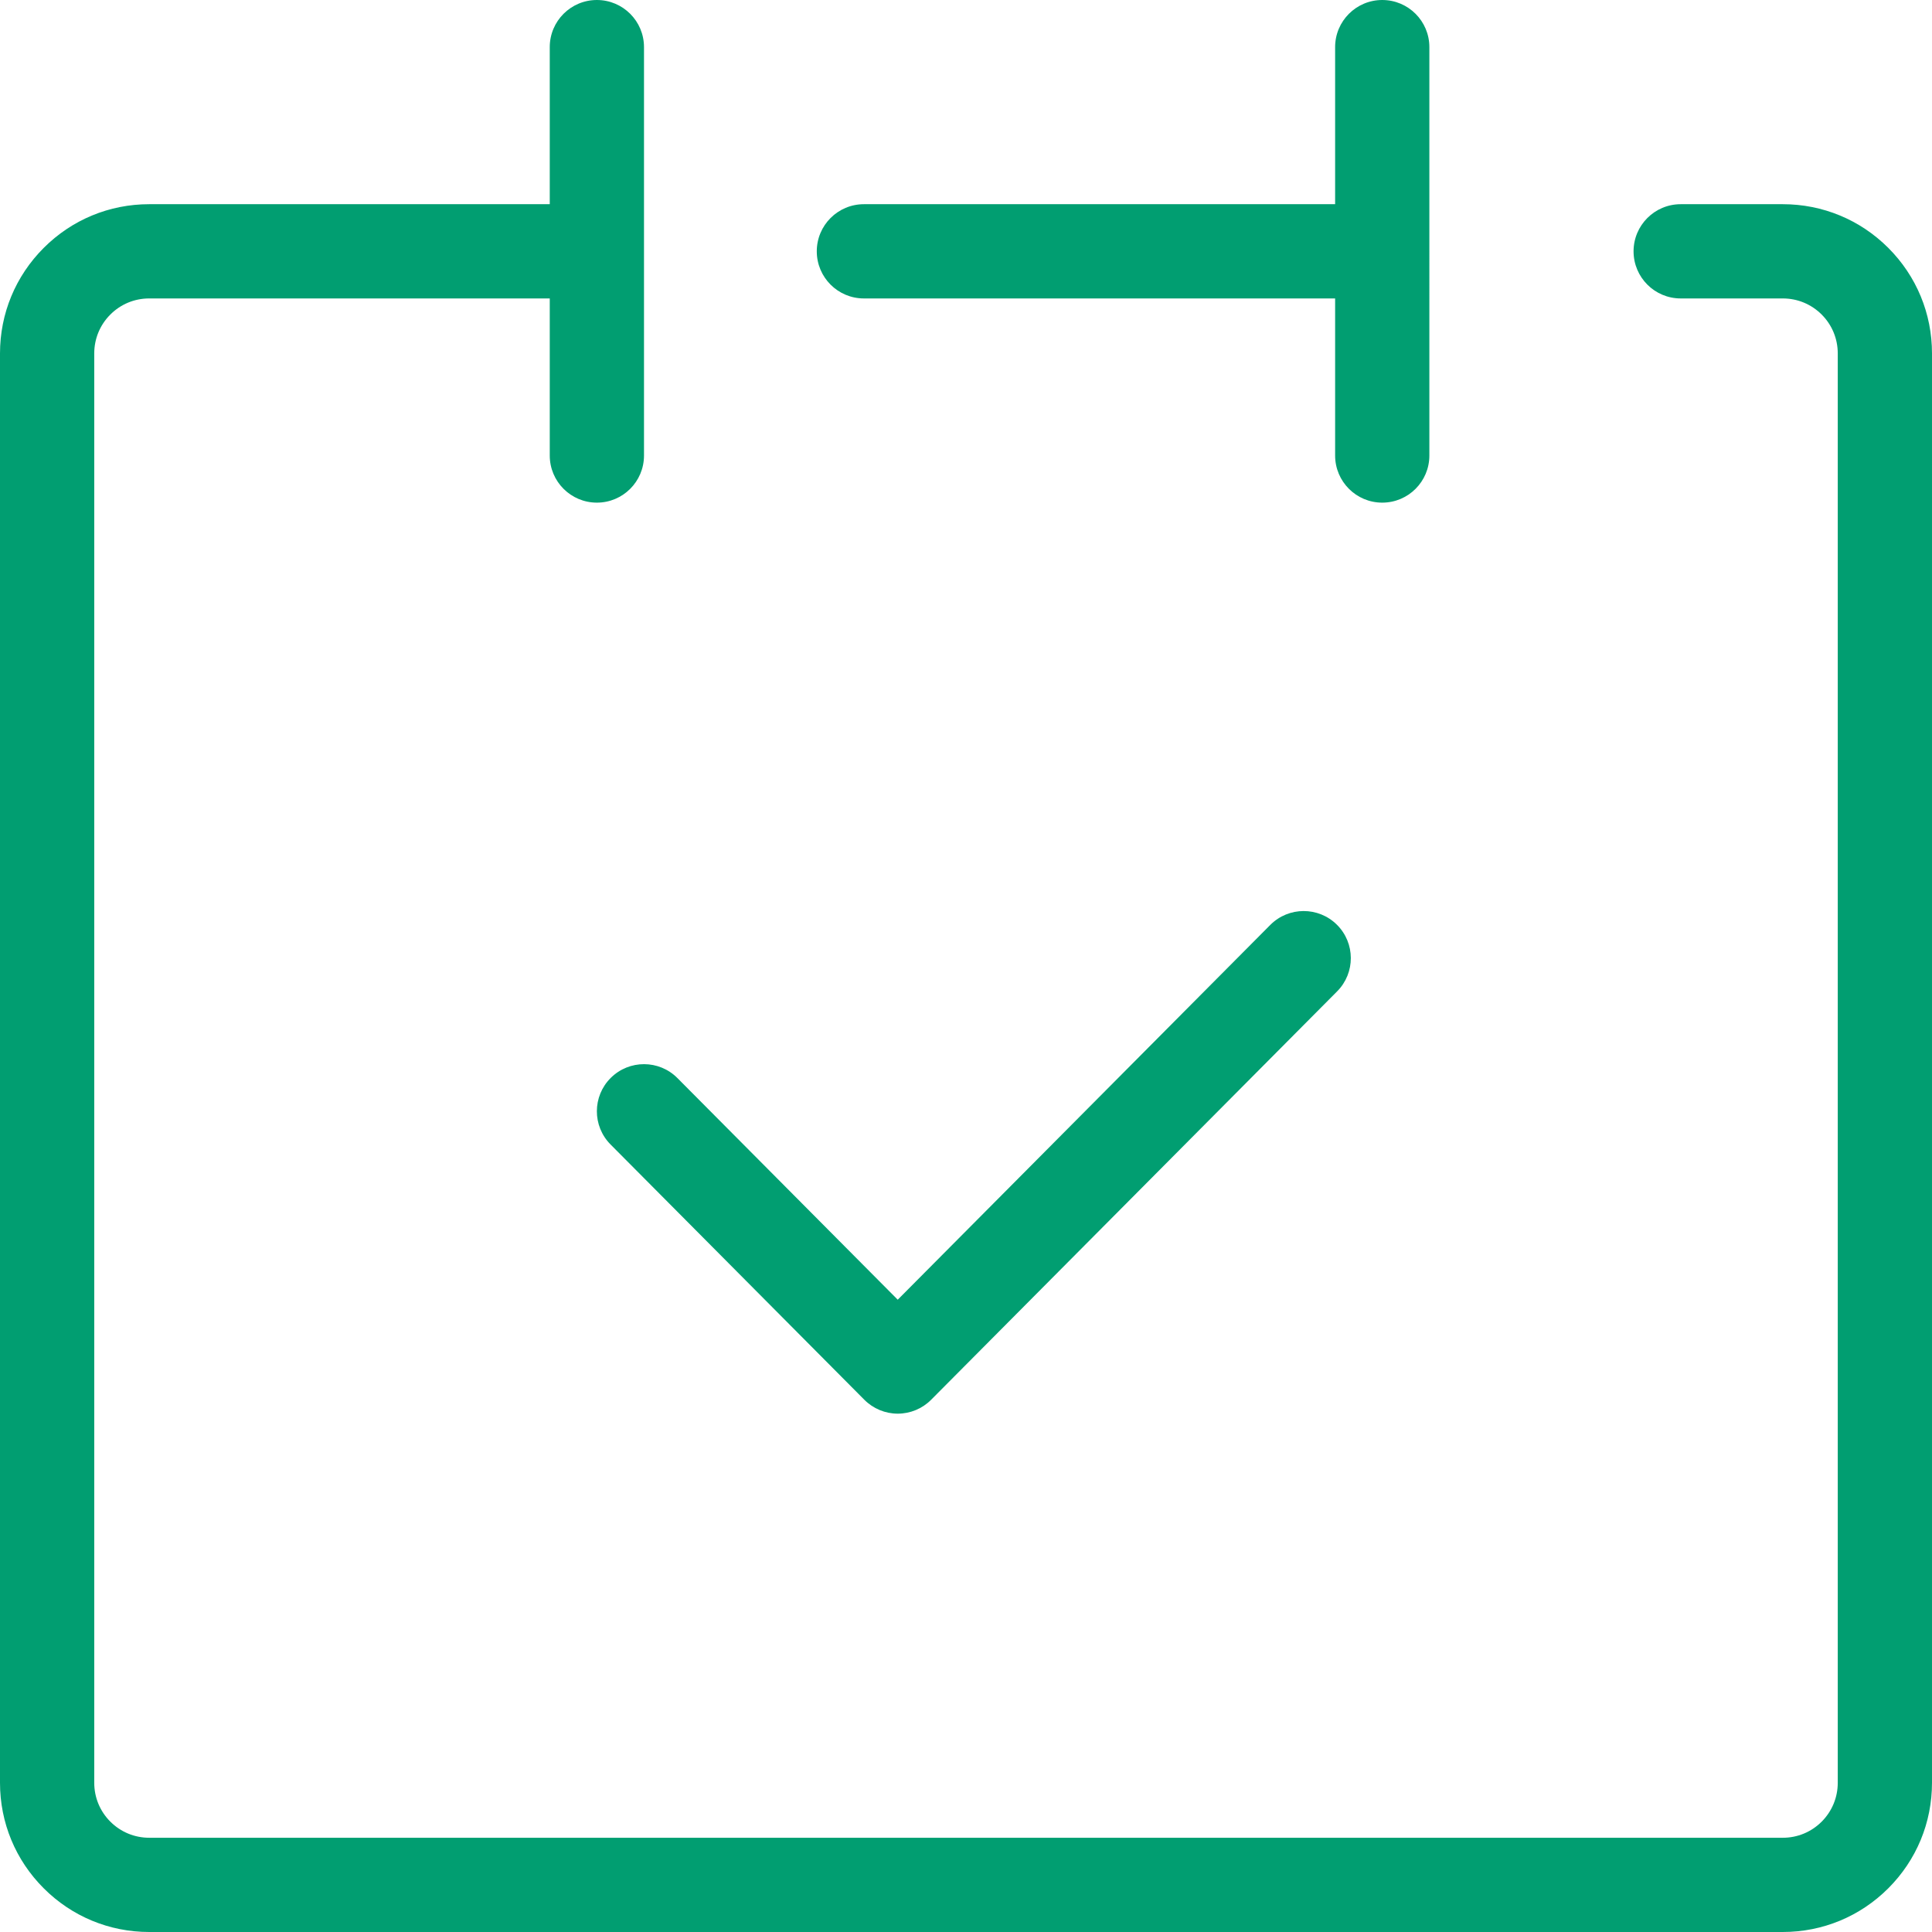 <?xml version="1.0" encoding="UTF-8"?>
<svg id="_レイヤー_1" xmlns="http://www.w3.org/2000/svg" version="1.1" viewBox="0 0 123 123">
  <!-- Generator: Adobe Illustrator 29.3.1, SVG Export Plug-In . SVG Version: 2.1.0 Build 151)  -->
  <path d="M120.218,15.782c-1.795-1.794-4.181-2.782-6.718-2.782h-6.5c-1.657,0-3,1.343-3,3s1.343,3,3,3h6.5c.935,0,1.814.364,2.476,1.025.66.661,1.024,1.54,1.024,2.475v91c0,.935-.364,1.813-1.023,2.474-.663.662-1.542,1.026-2.477,1.026H9.5c-.935,0-1.813-.364-2.475-1.025-.661-.661-1.025-1.54-1.025-2.475V22.5c0-.935.364-1.814,1.025-2.475.661-.661,1.54-1.025,2.475-1.025h25.5v10c0,1.657,1.343,3,3,3s3-1.343,3-3V3c0-1.657-1.343-3-3-3s-3,1.343-3,3v10H9.5c-2.538,0-4.924.988-6.717,2.783-1.794,1.794-2.783,4.179-2.783,6.717v91c0,2.537.988,4.923,2.783,6.717,1.794,1.795,4.18,2.783,6.717,2.783h104c2.536,0,4.922-.988,6.718-2.783,1.794-1.794,2.782-4.18,2.782-6.717V22.5c0-2.538-.988-4.923-2.782-6.718Z" fill="#019e71"/>
  <path d="M55,19h30v10c0,1.657,1.343,3,3,3s3-1.343,3-3V3c0-1.657-1.343-3-3-3s-3,1.343-3,3v10h-30c-1.657,0-3,1.343-3,3s1.343,3,3,3Z" fill="#019e71"/>
  <path d="M38.873,72.865l16.154,16.25c.563.566,1.329.885,2.127.885s1.564-.318,2.127-.885l25.847-26c1.168-1.175,1.162-3.074-.013-4.242-1.176-1.167-3.073-1.162-4.243.012l-23.718,23.86-14.026-14.11c-1.167-1.176-3.068-1.18-4.243-.013-1.175,1.168-1.181,3.068-.012,4.243h0Z" fill="#019e71"/>
</svg>
